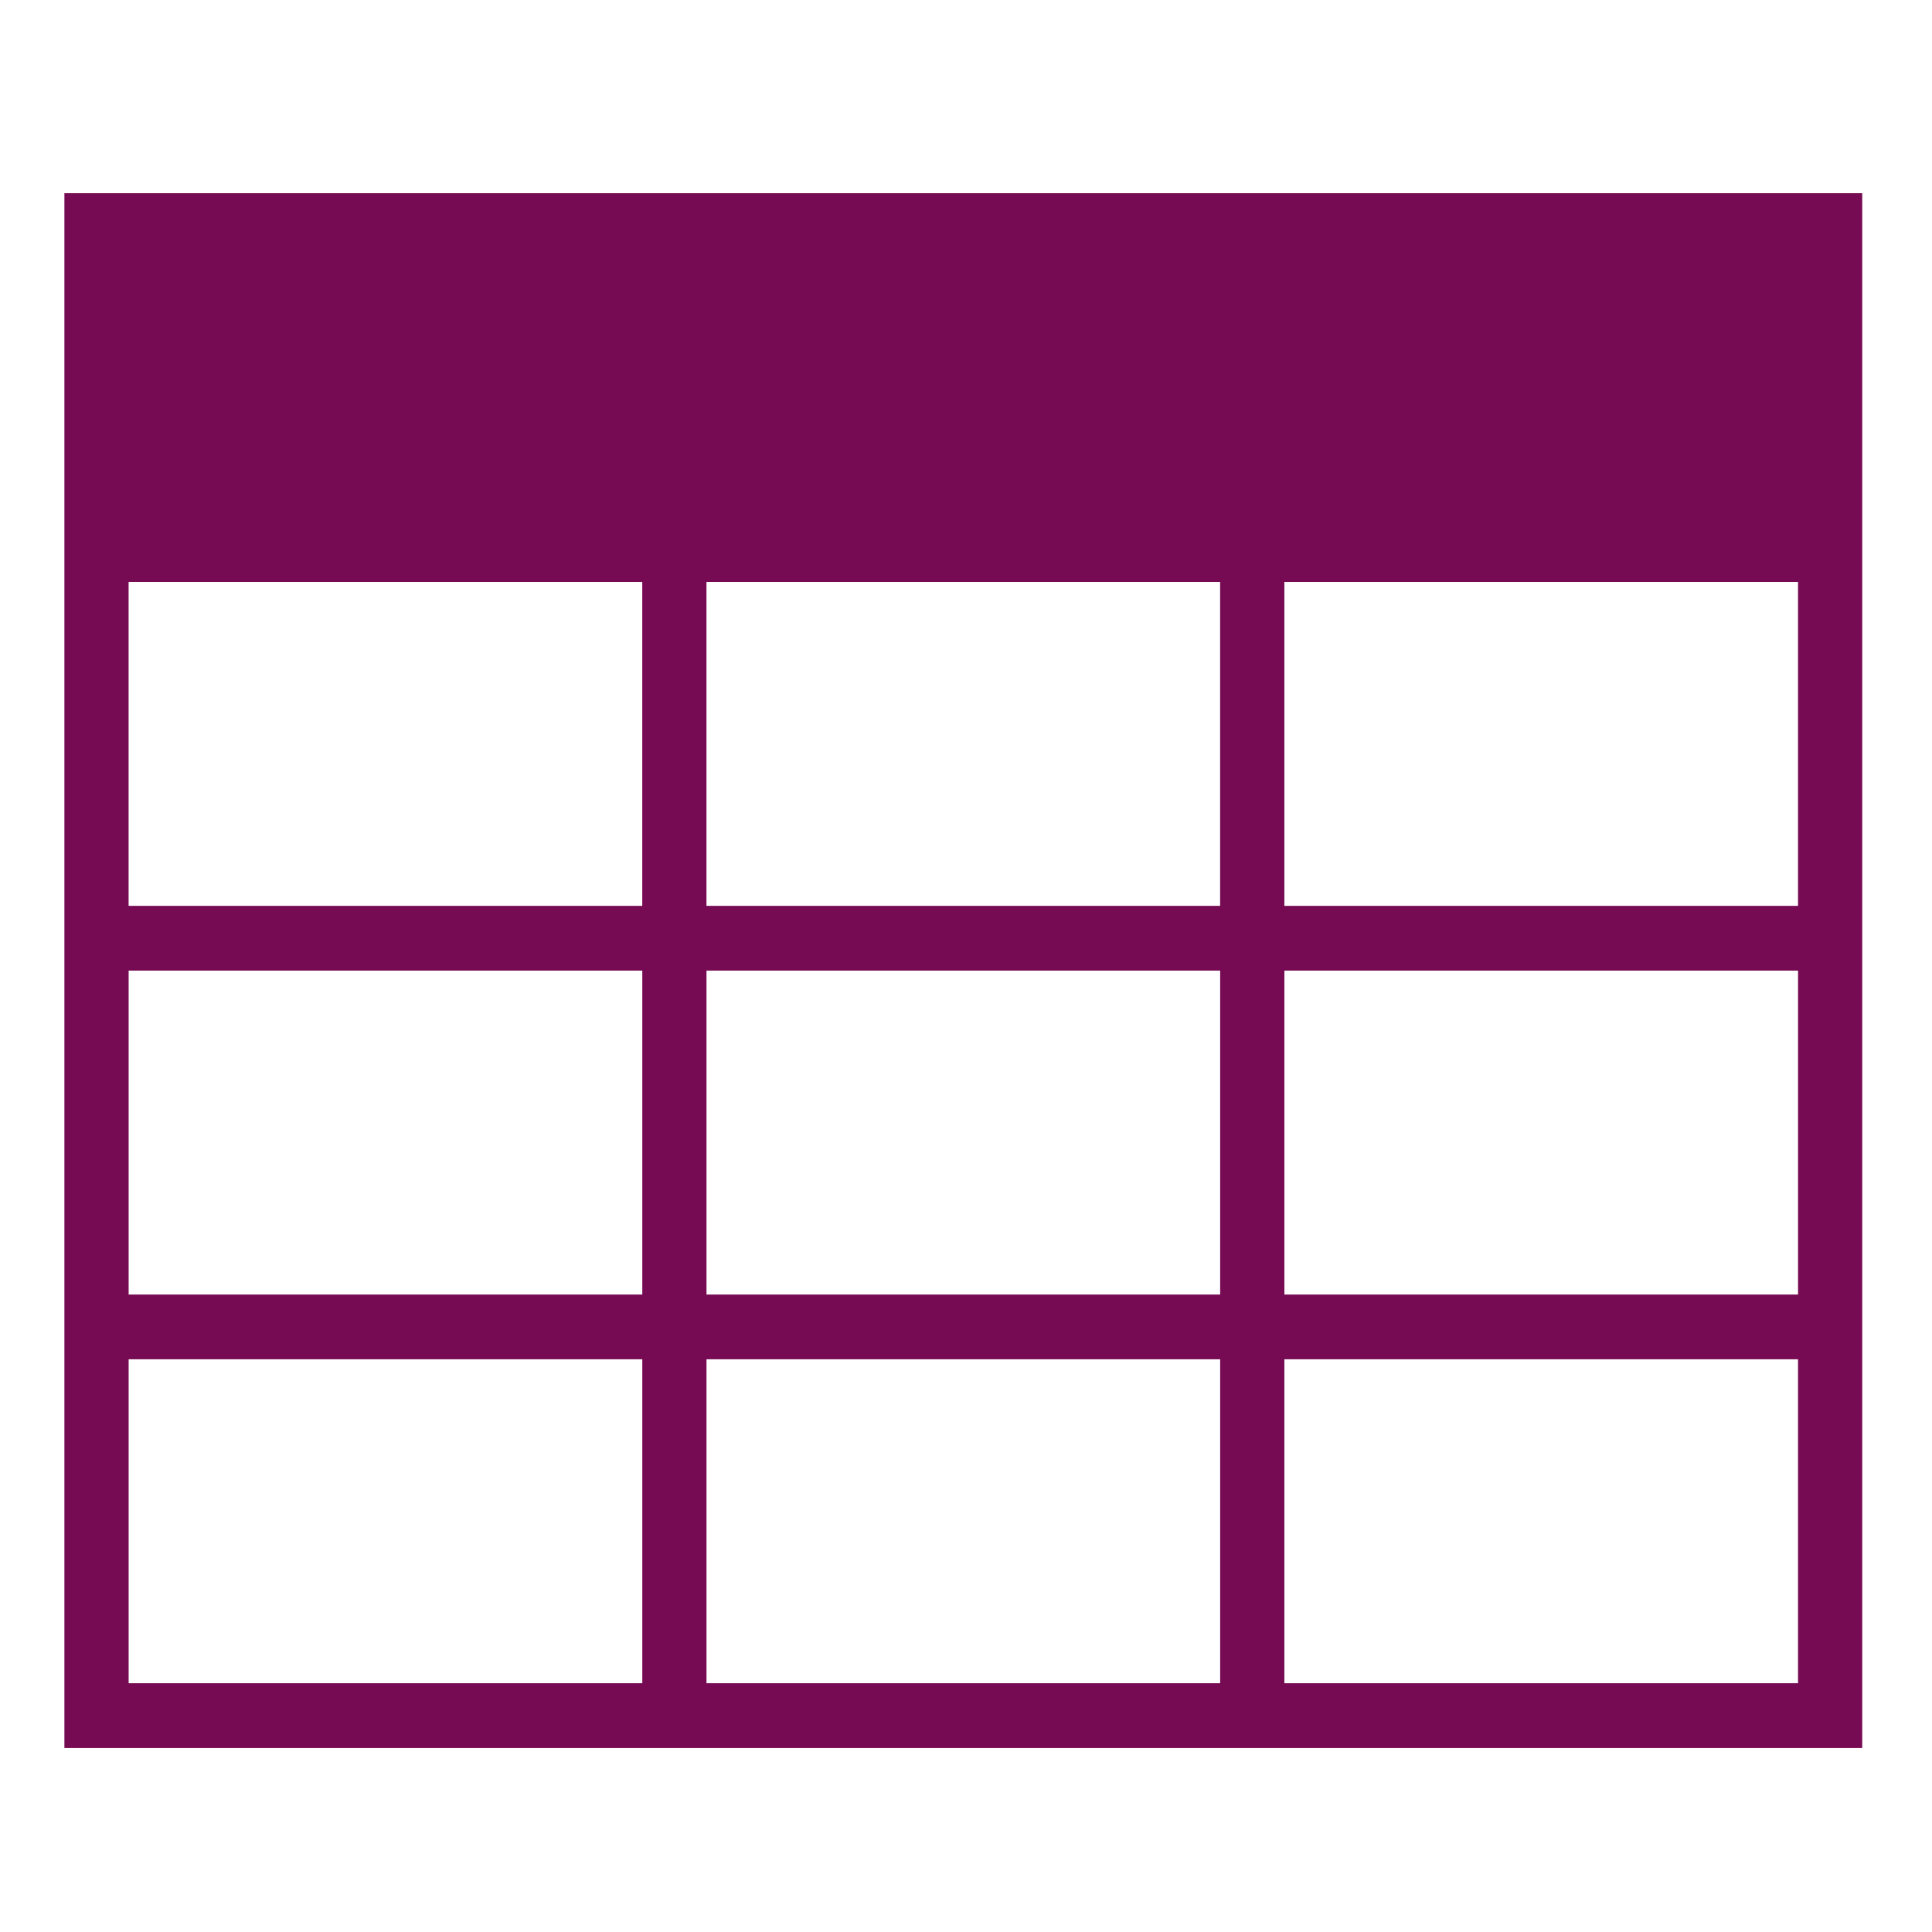<svg height="60" viewBox="0 0 60 60" width="60" xmlns="http://www.w3.org/2000/svg"><path d="m55.833 0v48.286h-55.833v-48.286zm-1.994 36.214h-15.952v10.06h15.952zm-17.946 0h-15.952v10.06h15.952zm-17.946 0h-15.952v10.06h15.952zm35.893-12.071h-15.952v10.06h15.952zm-35.893 0h-15.952v10.06h15.952zm17.946 0h-15.952v10.06h15.952zm17.946-12.071h-15.952v10.06h15.952zm-35.893 0h-15.952v10.06h15.952zm17.946 0h-15.952v10.06h15.952z" fill="#760B54" fill-rule="evenodd" transform="translate(2 6)"/></svg>